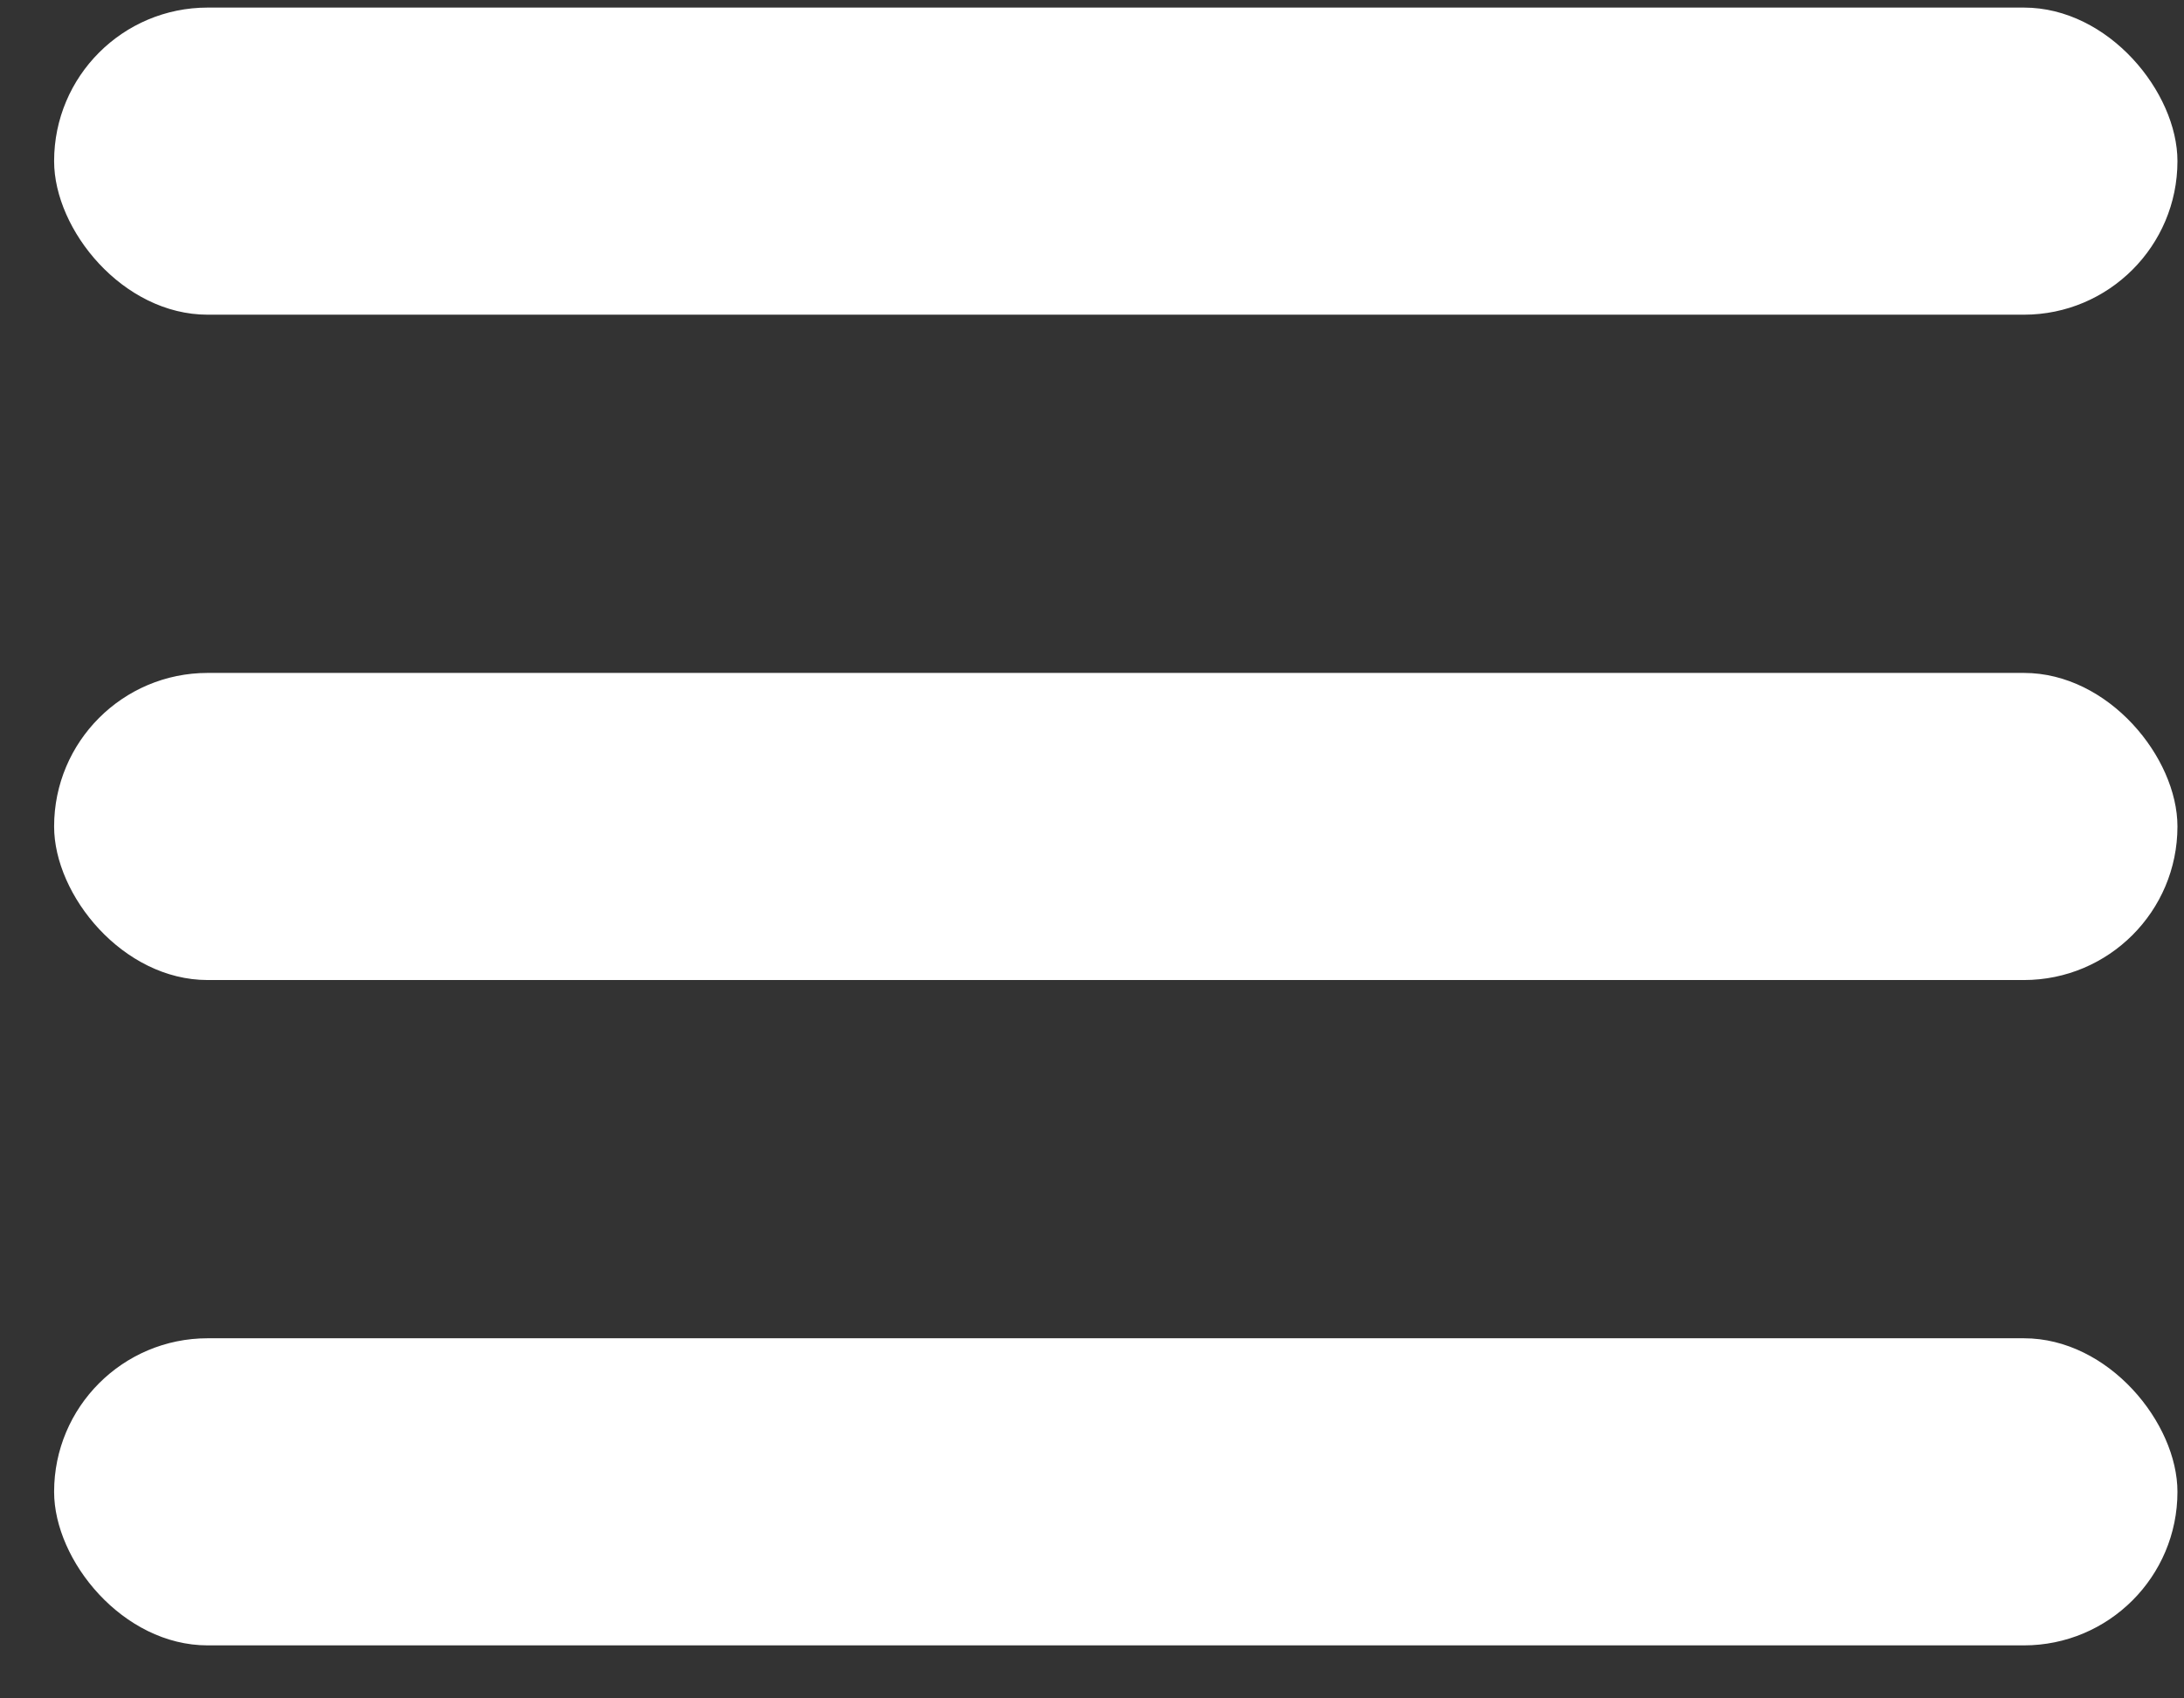 <svg width="36" height="28" viewBox="0 0 36 28" fill="none" xmlns="http://www.w3.org/2000/svg">
  <rect x="0" y="0" width="36" height="28" fill="#333333" stroke="none"/>
  <rect x="0.892" y="0.125" width="35" height="5.063" rx="2.531" fill="white" />
  <rect x="0.892" y="11.094" width="35" height="5.063" rx="2.531" fill="white" />
  <rect x="0.892" y="22.063" width="35" height="5.063" rx="2.531" fill="white" />
</svg>